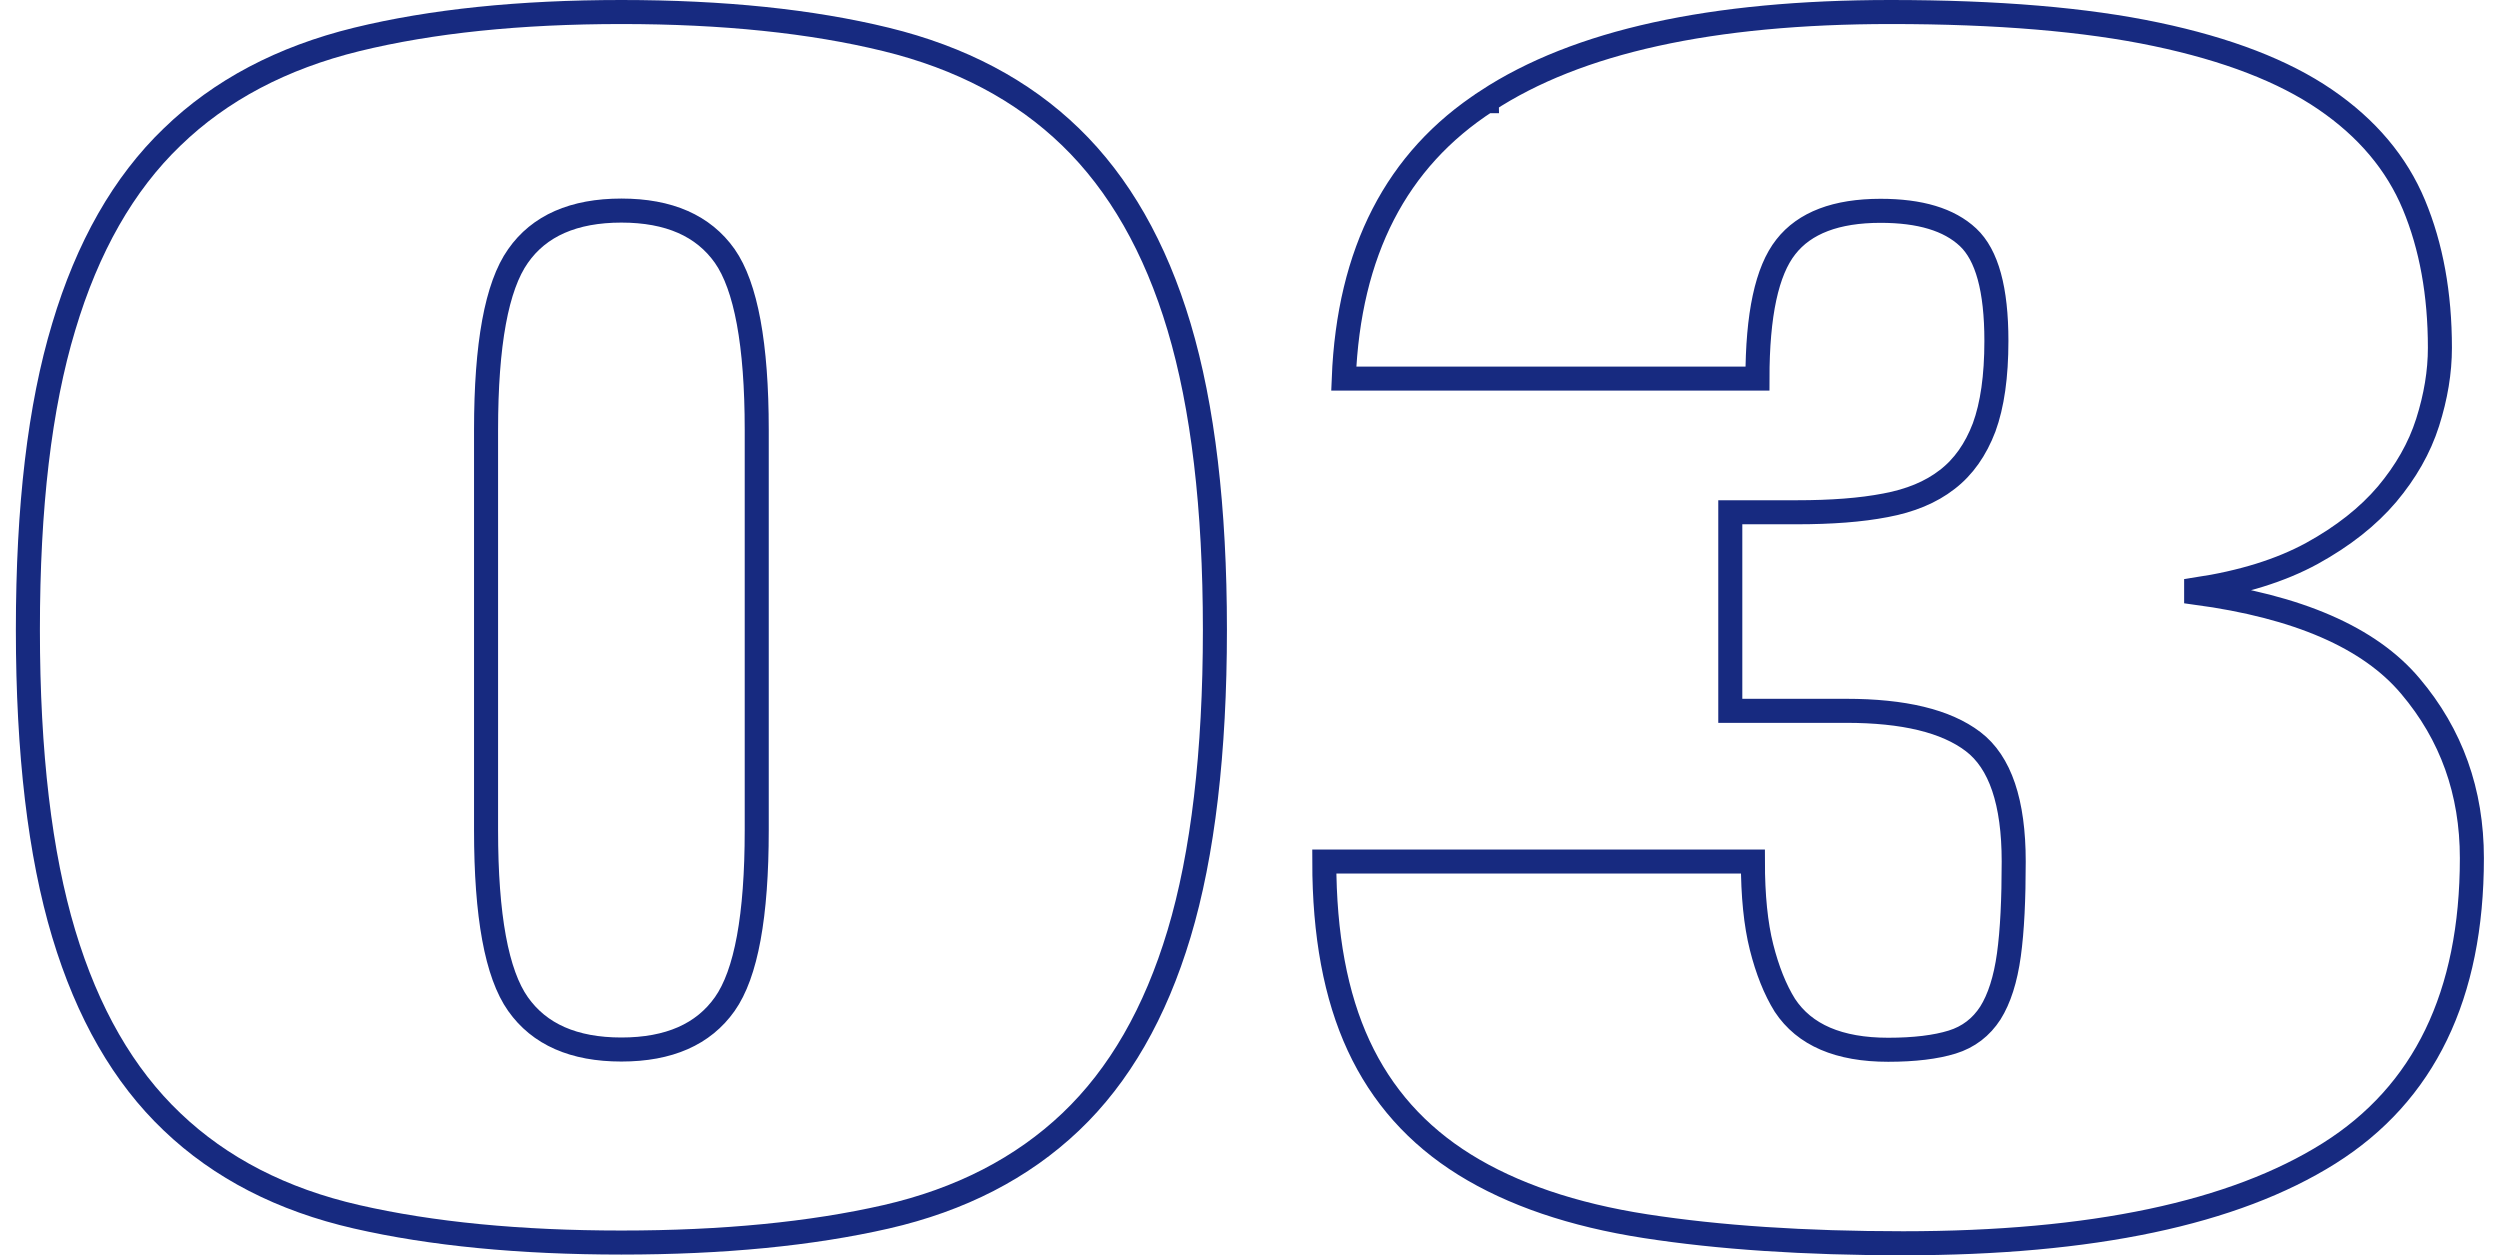 <svg xmlns="http://www.w3.org/2000/svg" viewBox="0 0 104 52.22">
    <path d="M2.65,13.6c.99-3.32,2.49-5.96,4.51-7.9,2.01-1.95,4.58-3.3,7.68-4.06,3.11-.76,6.78-1.14,11.01-1.14s7.9.38,11.01,1.14,5.67,2.11,7.68,4.06c2.01,1.95,3.52,4.58,4.51,7.9.99,3.32,1.49,7.52,1.49,12.6s-.5,9.34-1.49,12.64-2.49,5.91-4.51,7.83-4.58,3.24-7.68,3.95c-3.11.71-6.78,1.07-11.01,1.07s-7.91-.36-11.01-1.07c-3.11-.71-5.67-2.03-7.68-3.95-2.02-1.92-3.52-4.53-4.51-7.83-.99-3.3-1.49-7.51-1.49-12.64s.49-9.28,1.49-12.6ZM21.55,41.77c.89,1.26,2.32,1.89,4.3,1.89s3.41-.63,4.3-1.89,1.33-3.67,1.33-7.23v-16.66c0-3.56-.45-5.97-1.33-7.23-.89-1.26-2.32-1.89-4.3-1.89s-3.42.63-4.3,1.89c-.89,1.26-1.33,3.67-1.33,7.23v16.66c0,3.56.44,5.97,1.33,7.23Z" style="fill:none;stroke:#172a80;stroke-miterlimit:10"/>
    <path d="M61.85,4.2c3.76-2.47,9.36-3.7,16.8-3.7,4.44,0,8.13.31,11.06.93,2.94.62,5.28,1.52,7.02,2.71s2.97,2.65,3.69,4.38c.72,1.73,1.08,3.71,1.08,5.95,0,1-.17,2.03-.51,3.1-.34,1.07-.91,2.06-1.69,2.99-.79.93-1.83,1.75-3.12,2.46-1.3.71-2.9,1.21-4.82,1.5v.14c4.23.57,7.21,1.86,8.91,3.88,1.71,2.02,2.56,4.4,2.56,7.16,0,5.7-1.98,9.79-5.94,12.28-3.96,2.49-9.87,3.74-17.72,3.74-4.1,0-7.67-.24-10.71-.71-3.04-.47-5.55-1.33-7.53-2.56s-3.45-2.88-4.41-4.95-1.43-4.62-1.43-7.66h17.83c0,1.42.12,2.61.36,3.56s.56,1.76.97,2.42c.82,1.24,2.25,1.85,4.3,1.85,1.09,0,1.98-.11,2.66-.32s1.21-.62,1.59-1.21c.37-.59.63-1.4.77-2.42.14-1.02.2-2.31.2-3.88,0-2.47-.56-4.13-1.69-4.99s-2.89-1.28-5.28-1.28h-4.82v-8.26h2.77c1.43,0,2.66-.09,3.69-.29,1.02-.19,1.88-.54,2.56-1.07.68-.52,1.19-1.25,1.54-2.17.34-.93.51-2.12.51-3.6,0-2.14-.39-3.57-1.18-4.31s-2-1.1-3.64-1.1c-1.84,0-3.16.5-3.94,1.5-.79,1-1.18,2.82-1.18,5.48h-17.21c.21-5.27,2.19-9.11,5.94-11.54h.01Z" style="fill:none;stroke:#172a80;stroke-miterlimit:10"/>
    <rect y=".1" width="104" height="52" style="fill:none"/>
</svg>
